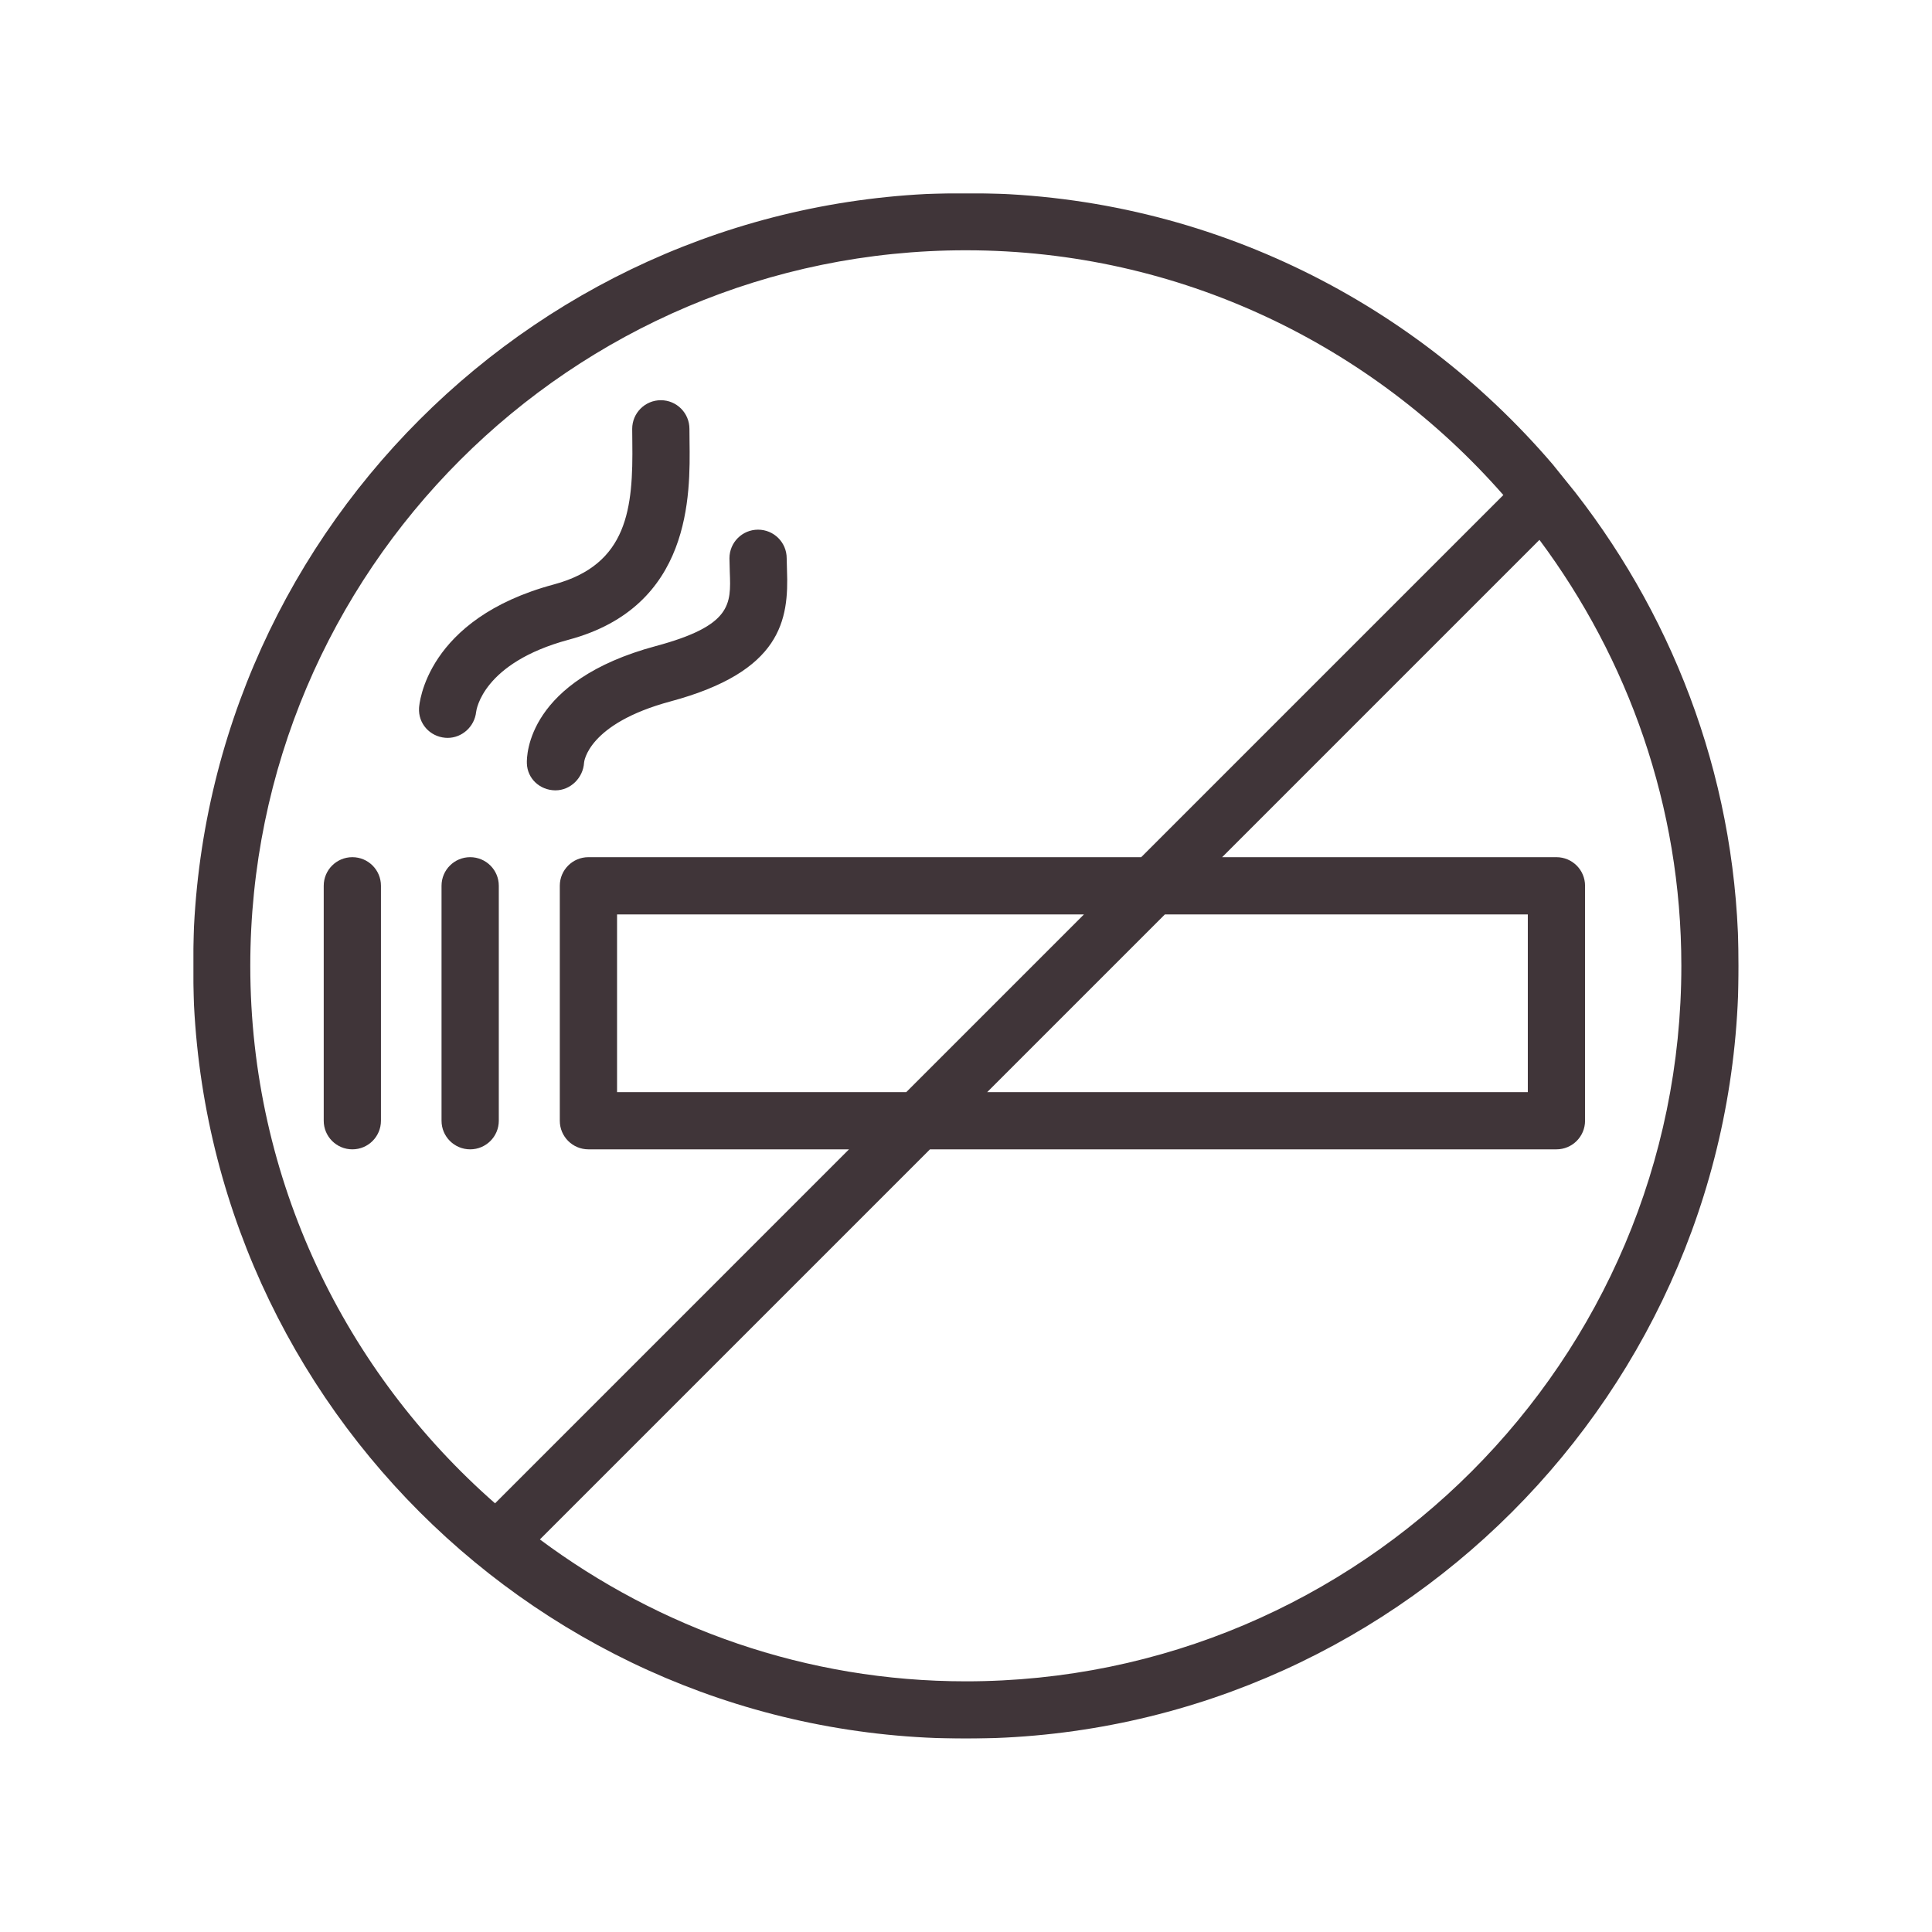 <svg width="1000" height="1000" viewBox="0 0 1000 1000" fill="none" xmlns="http://www.w3.org/2000/svg">
<mask id="mask0_156_158" style="mask-type:luminance" maskUnits="userSpaceOnUse" x="100" y="100" width="800" height="800">
<path d="M100 100H900V900H100V100Z" fill="white"/>
</mask>
<g mask="url(#mask0_156_158)">
<path d="M356.902 228.273L356.85 221.971C356.85 213.789 350.23 207.148 342.048 207.148C333.861 207.148 327.225 213.789 327.225 221.971L327.283 228.68C327.757 262.961 325.027 292.19 286.704 302.497C220.35 320.32 216.991 364.576 216.897 366.456C216.423 374.471 222.428 381.18 230.439 381.872C230.855 381.909 231.283 381.93 231.673 381.93C239.158 381.93 245.595 376.117 246.439 368.544C246.559 367.523 249.783 343.096 294.397 331.102C358.085 313.987 357.283 256.086 356.902 228.273ZM407.34 294.982L407.189 288.971C407.189 280.768 400.569 274.154 392.366 274.154C384.173 274.154 377.564 280.768 377.564 288.971L377.741 296.117C378.387 312.805 378.798 323.841 339.376 334.424C273.116 352.268 272.533 390.826 272.71 395.159C272.98 403.049 279.418 408.966 287.335 409.081H287.486C295.34 409.081 301.845 402.581 302.309 394.753C302.309 394.555 303.996 374.648 347.074 363.044C404.512 347.591 408.345 320.951 407.34 294.982ZM182.382 443.674C174.199 443.674 167.559 450.289 167.559 458.471V580.091C167.559 588.279 174.199 594.898 182.382 594.898C190.564 594.898 197.178 588.279 197.178 580.091V458.471C197.178 450.289 190.564 443.674 182.382 443.674ZM243.355 443.674C235.173 443.674 228.538 450.289 228.538 458.471V580.091C228.538 588.279 235.173 594.898 243.355 594.898C251.543 594.898 258.178 588.279 258.178 580.091V458.471C258.178 450.289 251.543 443.674 243.355 443.674ZM407.34 294.982L407.189 288.971C407.189 280.768 400.569 274.154 392.366 274.154C384.173 274.154 377.564 280.768 377.564 288.971L377.741 296.117C378.387 312.805 378.798 323.841 339.376 334.424C273.116 352.268 272.533 390.826 272.71 395.159C272.98 403.049 279.418 408.966 287.335 409.081H287.486C295.34 409.081 301.845 402.581 302.309 394.753C302.309 394.555 303.996 374.648 347.074 363.044C404.512 347.591 408.345 320.951 407.34 294.982ZM356.902 228.273L356.85 221.971C356.85 213.789 350.23 207.148 342.048 207.148C333.861 207.148 327.225 213.789 327.225 221.971L327.283 228.68C327.757 262.961 325.027 292.19 286.704 302.497C220.35 320.32 216.991 364.576 216.897 366.456C216.423 374.471 222.428 381.18 230.439 381.872C230.855 381.909 231.283 381.93 231.673 381.93C239.158 381.93 245.595 376.117 246.439 368.544C246.559 367.523 249.783 343.096 294.397 331.102C358.085 313.987 357.283 256.086 356.902 228.273ZM243.355 443.674C235.173 443.674 228.538 450.289 228.538 458.471V580.091C228.538 588.279 235.173 594.898 243.355 594.898C251.543 594.898 258.178 588.279 258.178 580.091V458.471C258.178 450.289 251.543 443.674 243.355 443.674ZM182.382 443.674C174.199 443.674 167.559 450.289 167.559 458.471V580.091C167.559 588.279 174.199 594.898 182.382 594.898C190.564 594.898 197.178 588.279 197.178 580.091V458.471C197.178 450.289 190.564 443.674 182.382 443.674ZM182.382 443.674C174.199 443.674 167.559 450.289 167.559 458.471V580.091C167.559 588.279 174.199 594.898 182.382 594.898C190.564 594.898 197.178 588.279 197.178 580.091V458.471C197.178 450.289 190.564 443.674 182.382 443.674ZM243.355 443.674C235.173 443.674 228.538 450.289 228.538 458.471V580.091C228.538 588.279 235.173 594.898 243.355 594.898C251.543 594.898 258.178 588.279 258.178 580.091V458.471C258.178 450.289 251.543 443.674 243.355 443.674ZM356.902 228.273L356.85 221.971C356.85 213.789 350.23 207.148 342.048 207.148C333.861 207.148 327.225 213.789 327.225 221.971L327.283 228.68C327.757 262.961 325.027 292.19 286.704 302.497C220.35 320.32 216.991 364.576 216.897 366.456C216.423 374.471 222.428 381.18 230.439 381.872C230.855 381.909 231.283 381.93 231.673 381.93C239.158 381.93 245.595 376.117 246.439 368.544C246.559 367.523 249.783 343.096 294.397 331.102C358.085 313.987 357.283 256.086 356.902 228.273ZM407.34 294.982L407.189 288.971C407.189 280.768 400.569 274.154 392.366 274.154C384.173 274.154 377.564 280.768 377.564 288.971L377.741 296.117C378.387 312.805 378.798 323.841 339.376 334.424C273.116 352.268 272.533 390.826 272.71 395.159C272.98 403.049 279.418 408.966 287.335 409.081H287.486C295.34 409.081 301.845 402.581 302.309 394.753C302.309 394.555 303.996 374.648 347.074 363.044C404.512 347.591 408.345 320.951 407.34 294.982ZM407.34 294.982L407.189 288.971C407.189 280.768 400.569 274.154 392.366 274.154C384.173 274.154 377.564 280.768 377.564 288.971L377.741 296.117C378.387 312.805 378.798 323.841 339.376 334.424C273.116 352.268 272.533 390.826 272.71 395.159C272.98 403.049 279.418 408.966 287.335 409.081H287.486C295.34 409.081 301.845 402.581 302.309 394.753C302.309 394.555 303.996 374.648 347.074 363.044C404.512 347.591 408.345 320.951 407.34 294.982ZM356.902 228.273L356.85 221.971C356.85 213.789 350.23 207.148 342.048 207.148C333.861 207.148 327.225 213.789 327.225 221.971L327.283 228.68C327.757 262.961 325.027 292.19 286.704 302.497C220.35 320.32 216.991 364.576 216.897 366.456C216.423 374.471 222.428 381.18 230.439 381.872C230.855 381.909 231.283 381.93 231.673 381.93C239.158 381.93 245.595 376.117 246.439 368.544C246.559 367.523 249.783 343.096 294.397 331.102C358.085 313.987 357.283 256.086 356.902 228.273ZM243.355 443.674C235.173 443.674 228.538 450.289 228.538 458.471V580.091C228.538 588.279 235.173 594.898 243.355 594.898C251.543 594.898 258.178 588.279 258.178 580.091V458.471C258.178 450.289 251.543 443.674 243.355 443.674ZM182.382 443.674C174.199 443.674 167.559 450.289 167.559 458.471V580.091C167.559 588.279 174.199 594.898 182.382 594.898C190.564 594.898 197.178 588.279 197.178 580.091V458.471C197.178 450.289 190.564 443.674 182.382 443.674ZM182.382 443.674C174.199 443.674 167.559 450.289 167.559 458.471V580.091C167.559 588.279 174.199 594.898 182.382 594.898C190.564 594.898 197.178 588.279 197.178 580.091V458.471C197.178 450.289 190.564 443.674 182.382 443.674ZM243.355 443.674C235.173 443.674 228.538 450.289 228.538 458.471V580.091C228.538 588.279 235.173 594.898 243.355 594.898C251.543 594.898 258.178 588.279 258.178 580.091V458.471C258.178 450.289 251.543 443.674 243.355 443.674ZM231.673 381.93C239.158 381.93 245.595 376.117 246.439 368.544C246.559 367.523 249.783 343.096 294.397 331.102C358.085 313.987 357.283 256.086 356.902 228.273L356.85 221.971C356.85 213.789 350.23 207.148 342.048 207.148C333.861 207.148 327.225 213.789 327.225 221.971L327.283 228.68C327.757 262.961 325.027 292.19 286.704 302.497C220.35 320.32 216.991 364.576 216.897 366.456C216.423 374.471 222.428 381.18 230.439 381.872C230.855 381.909 231.283 381.93 231.673 381.93ZM302.309 394.753C302.309 394.555 303.996 374.648 347.074 363.044C404.512 347.591 408.345 320.951 407.34 294.982L407.189 288.971C407.189 280.768 400.569 274.154 392.366 274.154C384.173 274.154 377.564 280.768 377.564 288.971L377.741 296.117C378.387 312.805 378.798 323.841 339.376 334.424C273.116 352.268 272.533 390.826 272.71 395.159C272.98 403.049 279.418 408.966 287.335 409.081H287.486C295.34 409.081 301.845 402.581 302.309 394.753ZM499.913 870.253C417.272 870.253 341.121 842.727 279.444 796.81L481.35 594.898H805.595C813.783 594.898 820.418 588.279 820.418 580.091V458.471C820.418 450.289 813.783 443.674 805.595 443.674H632.579L796.819 279.43C842.741 341.117 870.262 417.268 870.262 499.898C870.262 704.107 704.137 870.253 499.913 870.253ZM469.085 565.273H319.387V473.294H561.059L469.085 565.273ZM602.954 473.294H790.793V565.273H510.975L602.954 473.294ZM129.548 499.898C129.548 295.69 295.678 129.544 499.913 129.544C610.783 129.544 710.189 178.763 778.132 256.227L590.684 443.674H304.574C296.382 443.674 289.751 450.289 289.751 458.471V580.091C289.751 588.279 296.382 594.898 304.574 594.898H439.444L256.236 778.122C178.767 710.174 129.548 610.779 129.548 499.898ZM803.694 240.367C730.272 154.555 621.428 99.898 499.913 99.898C279.361 99.898 99.902 279.331 99.902 499.898C99.902 720.461 279.361 899.898 499.913 899.898C720.454 899.898 899.913 720.461 899.913 499.898C899.913 407.591 868.163 322.721 815.449 254.966L803.694 240.367ZM182.382 443.674C174.199 443.674 167.559 450.289 167.559 458.471V580.091C167.559 588.279 174.199 594.898 182.382 594.898C190.564 594.898 197.178 588.279 197.178 580.091V458.471C197.178 450.289 190.564 443.674 182.382 443.674ZM243.355 443.674C235.173 443.674 228.538 450.289 228.538 458.471V580.091C228.538 588.279 235.173 594.898 243.355 594.898C251.543 594.898 258.178 588.279 258.178 580.091V458.471C258.178 450.289 251.543 443.674 243.355 443.674ZM231.673 381.93C239.158 381.93 245.595 376.117 246.439 368.544C246.559 367.523 249.783 343.096 294.397 331.102C358.085 313.987 357.283 256.086 356.902 228.273L356.85 221.971C356.85 213.789 350.23 207.148 342.048 207.148C333.861 207.148 327.225 213.789 327.225 221.971L327.283 228.68C327.757 262.961 325.027 292.19 286.704 302.497C220.35 320.32 216.991 364.576 216.897 366.456C216.423 374.471 222.428 381.18 230.439 381.872C230.855 381.909 231.283 381.93 231.673 381.93ZM407.34 294.982L407.189 288.971C407.189 280.768 400.569 274.154 392.366 274.154C384.173 274.154 377.564 280.768 377.564 288.971L377.741 296.117C378.387 312.805 378.798 323.841 339.376 334.424C273.116 352.268 272.533 390.826 272.71 395.159C272.98 403.049 279.418 408.966 287.335 409.081H287.486C295.34 409.081 301.845 402.581 302.309 394.753C302.309 394.555 303.996 374.648 347.074 363.044C404.512 347.591 408.345 320.951 407.34 294.982ZM407.34 294.982L407.189 288.971C407.189 280.768 400.569 274.154 392.366 274.154C384.173 274.154 377.564 280.768 377.564 288.971L377.741 296.117C378.387 312.805 378.798 323.841 339.376 334.424C273.116 352.268 272.533 390.826 272.71 395.159C272.98 403.049 279.418 408.966 287.335 409.081H287.486C295.34 409.081 301.845 402.581 302.309 394.753C302.309 394.555 303.996 374.648 347.074 363.044C404.512 347.591 408.345 320.951 407.34 294.982ZM356.902 228.273L356.85 221.971C356.85 213.789 350.23 207.148 342.048 207.148C333.861 207.148 327.225 213.789 327.225 221.971L327.283 228.68C327.757 262.961 325.027 292.19 286.704 302.497C220.35 320.32 216.991 364.576 216.897 366.456C216.423 374.471 222.428 381.18 230.439 381.872C230.855 381.909 231.283 381.93 231.673 381.93C239.158 381.93 245.595 376.117 246.439 368.544C246.559 367.523 249.783 343.096 294.397 331.102C358.085 313.987 357.283 256.086 356.902 228.273ZM243.355 443.674C235.173 443.674 228.538 450.289 228.538 458.471V580.091C228.538 588.279 235.173 594.898 243.355 594.898C251.543 594.898 258.178 588.279 258.178 580.091V458.471C258.178 450.289 251.543 443.674 243.355 443.674ZM182.382 443.674C174.199 443.674 167.559 450.289 167.559 458.471V580.091C167.559 588.279 174.199 594.898 182.382 594.898C190.564 594.898 197.178 588.279 197.178 580.091V458.471C197.178 450.289 190.564 443.674 182.382 443.674ZM182.382 443.674C174.199 443.674 167.559 450.289 167.559 458.471V580.091C167.559 588.279 174.199 594.898 182.382 594.898C190.564 594.898 197.178 588.279 197.178 580.091V458.471C197.178 450.289 190.564 443.674 182.382 443.674ZM243.355 443.674C235.173 443.674 228.538 450.289 228.538 458.471V580.091C228.538 588.279 235.173 594.898 243.355 594.898C251.543 594.898 258.178 588.279 258.178 580.091V458.471C258.178 450.289 251.543 443.674 243.355 443.674ZM356.902 228.273L356.85 221.971C356.85 213.789 350.23 207.148 342.048 207.148C333.861 207.148 327.225 213.789 327.225 221.971L327.283 228.68C327.757 262.961 325.027 292.19 286.704 302.497C220.35 320.32 216.991 364.576 216.897 366.456C216.423 374.471 222.428 381.18 230.439 381.872C230.855 381.909 231.283 381.93 231.673 381.93C239.158 381.93 245.595 376.117 246.439 368.544C246.559 367.523 249.783 343.096 294.397 331.102C358.085 313.987 357.283 256.086 356.902 228.273ZM407.34 294.982L407.189 288.971C407.189 280.768 400.569 274.154 392.366 274.154C384.173 274.154 377.564 280.768 377.564 288.971L377.741 296.117C378.387 312.805 378.798 323.841 339.376 334.424C273.116 352.268 272.533 390.826 272.71 395.159C272.98 403.049 279.418 408.966 287.335 409.081H287.486C295.34 409.081 301.845 402.581 302.309 394.753C302.309 394.555 303.996 374.648 347.074 363.044C404.512 347.591 408.345 320.951 407.34 294.982ZM407.34 294.982L407.189 288.971C407.189 280.768 400.569 274.154 392.366 274.154C384.173 274.154 377.564 280.768 377.564 288.971L377.741 296.117C378.387 312.805 378.798 323.841 339.376 334.424C273.116 352.268 272.533 390.826 272.71 395.159C272.98 403.049 279.418 408.966 287.335 409.081H287.486C295.34 409.081 301.845 402.581 302.309 394.753C302.309 394.555 303.996 374.648 347.074 363.044C404.512 347.591 408.345 320.951 407.34 294.982ZM356.902 228.273L356.85 221.971C356.85 213.789 350.23 207.148 342.048 207.148C333.861 207.148 327.225 213.789 327.225 221.971L327.283 228.68C327.757 262.961 325.027 292.19 286.704 302.497C220.35 320.32 216.991 364.576 216.897 366.456C216.423 374.471 222.428 381.18 230.439 381.872C230.855 381.909 231.283 381.93 231.673 381.93C239.158 381.93 245.595 376.117 246.439 368.544C246.559 367.523 249.783 343.096 294.397 331.102C358.085 313.987 357.283 256.086 356.902 228.273ZM243.355 443.674C235.173 443.674 228.538 450.289 228.538 458.471V580.091C228.538 588.279 235.173 594.898 243.355 594.898C251.543 594.898 258.178 588.279 258.178 580.091V458.471C258.178 450.289 251.543 443.674 243.355 443.674ZM182.382 443.674C174.199 443.674 167.559 450.289 167.559 458.471V580.091C167.559 588.279 174.199 594.898 182.382 594.898C190.564 594.898 197.178 588.279 197.178 580.091V458.471C197.178 450.289 190.564 443.674 182.382 443.674Z" fill="#403539"/>
</g>
</svg>
